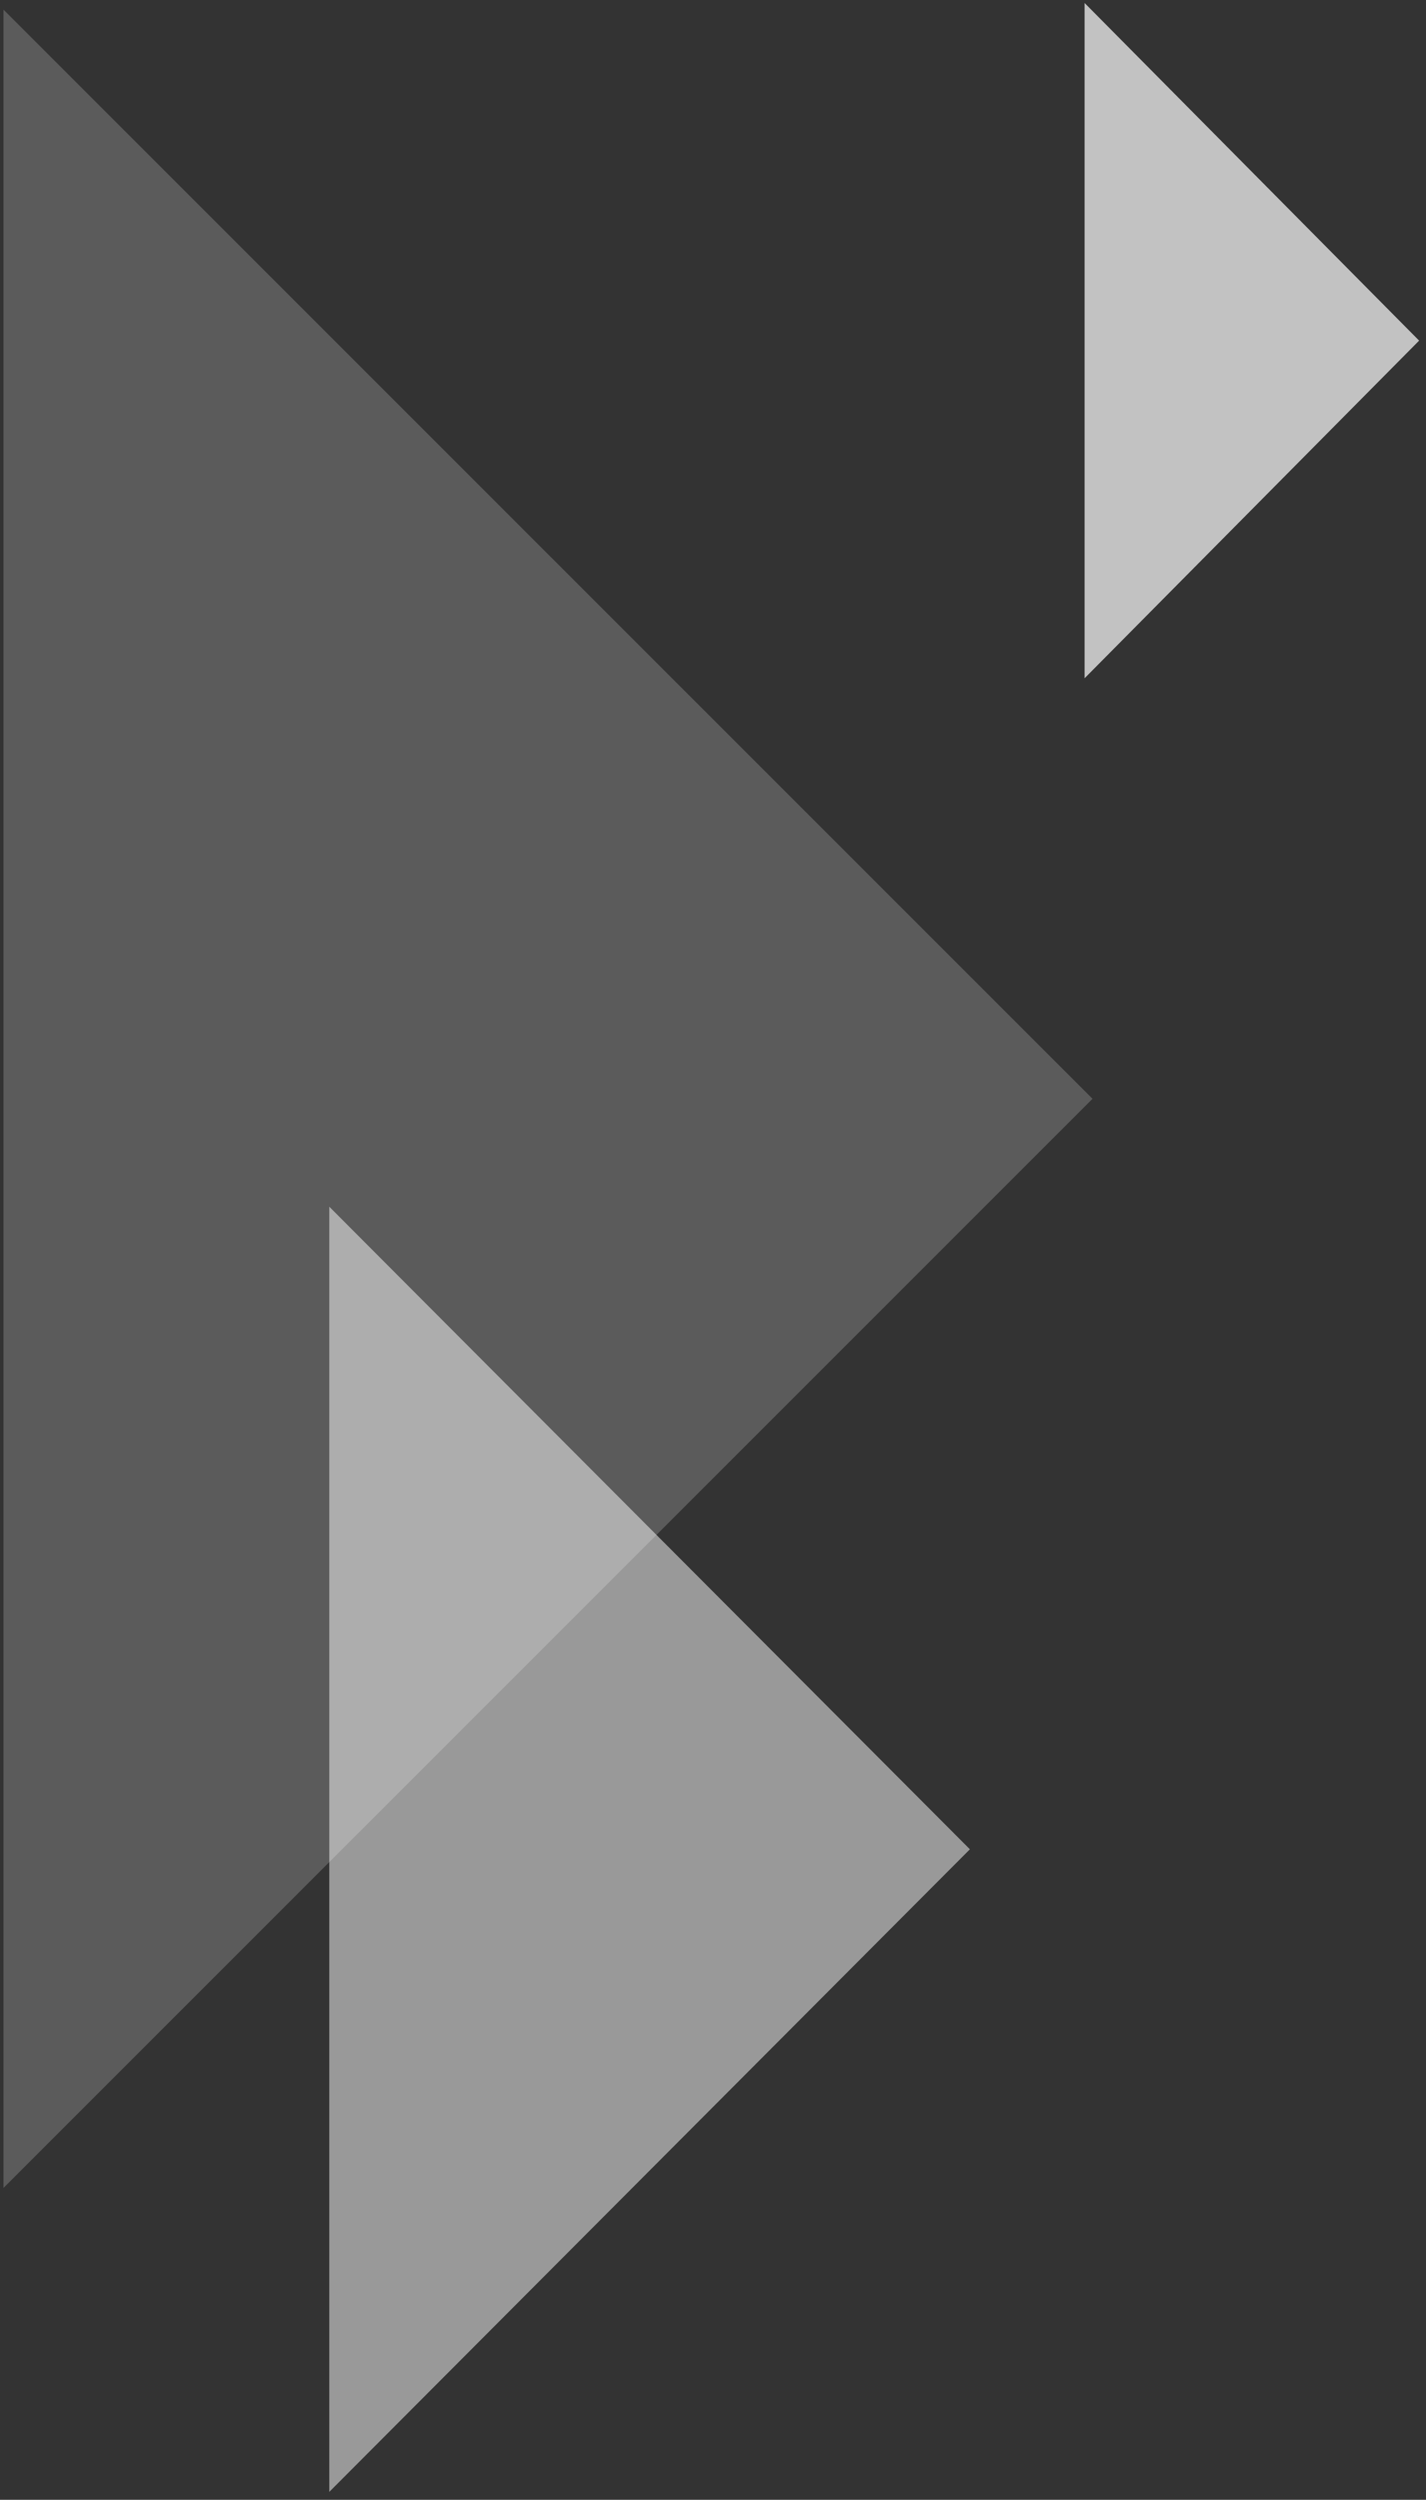 <svg width="133" height="233" viewBox="0 0 133 233" xmlns="http://www.w3.org/2000/svg">
    <rect x="0" y="0" width="133" height="233" fill="#333333" stroke="none"/>
    <g fill="#ffffff">
        <path d="M101.896 102.415.326.9v203.03z" opacity=".199"/>
        <path d="m90.46 172.367-59.748-59.894V232.26z" opacity=".5"/>
        <path d="M132.358 31.749 101.157.279v62.94z" opacity=".7"/>
    </g>
</svg>
